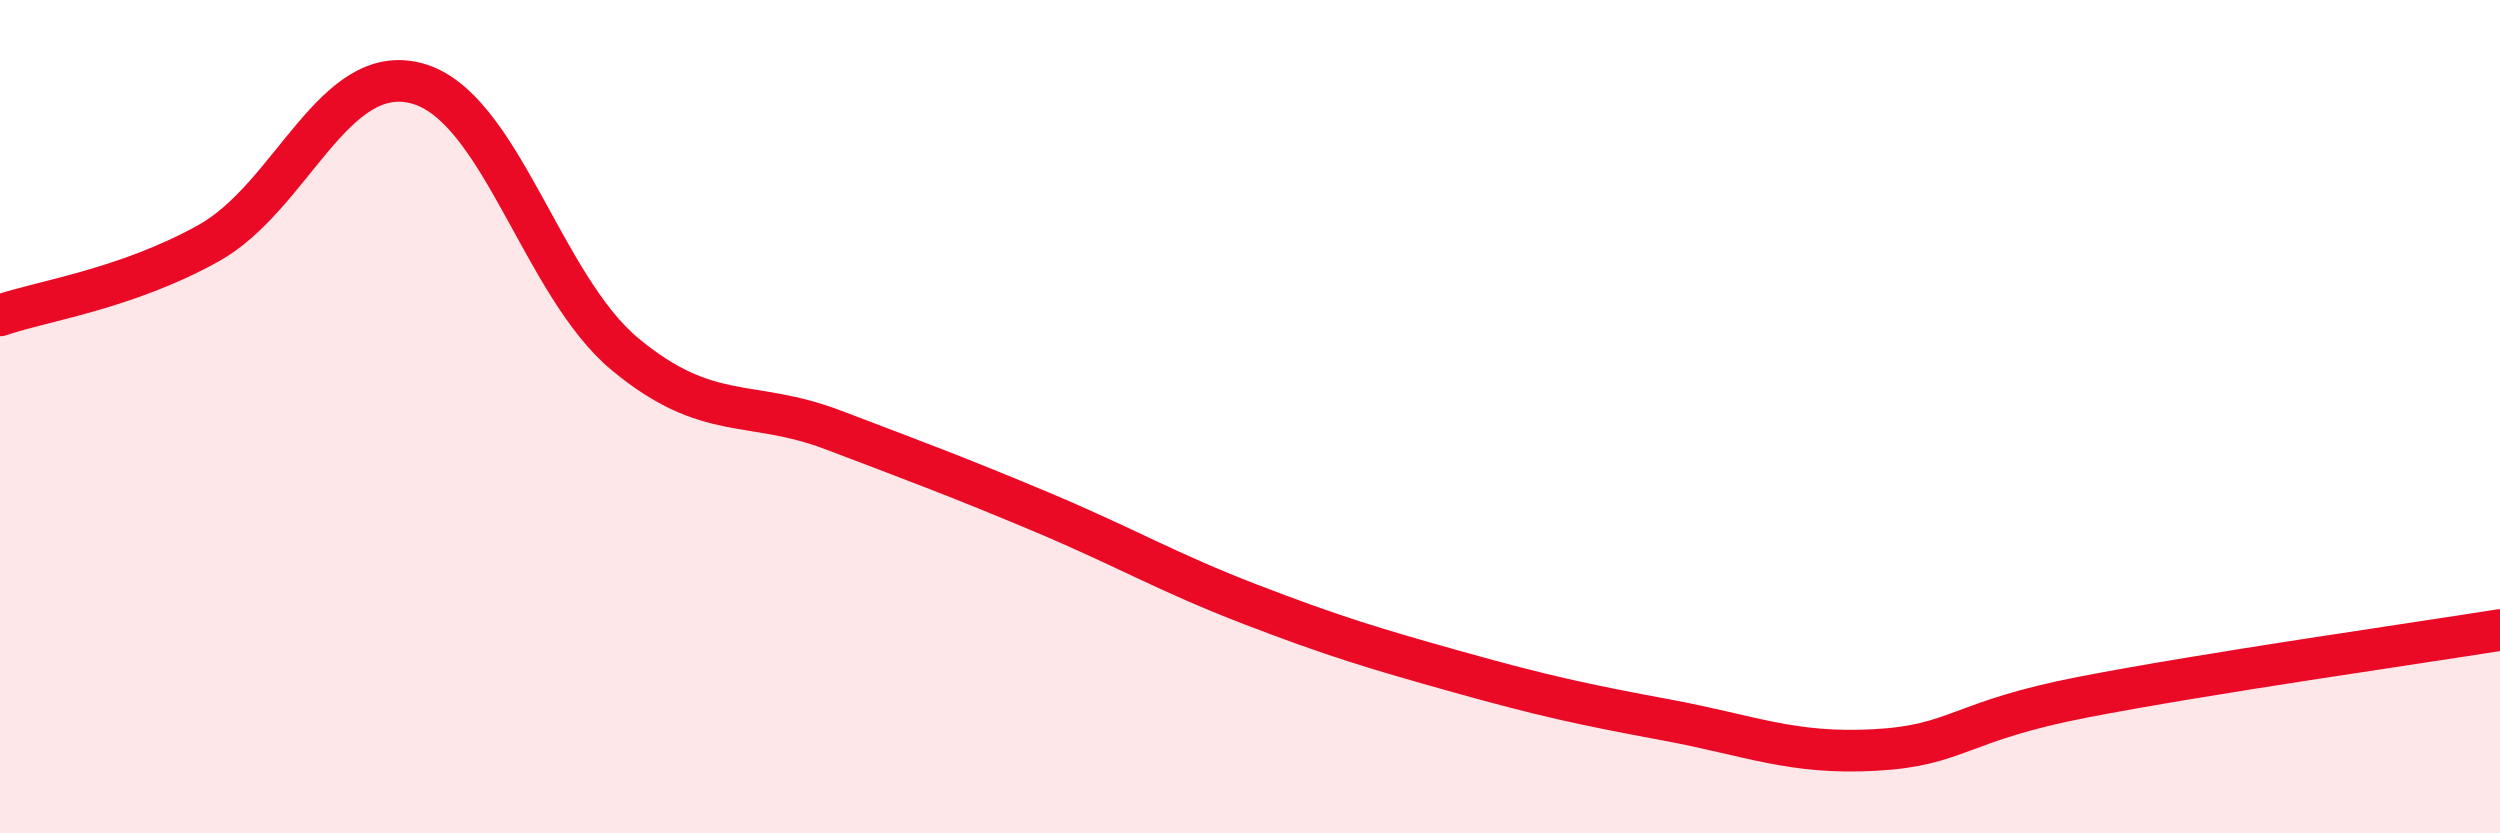 
    <svg width="60" height="20" viewBox="0 0 60 20" xmlns="http://www.w3.org/2000/svg">
      <path
        d="M 0,7.57 C 1,7.22 3,6.95 5,5.84 C 7,4.73 8,1.47 10,2 C 12,2.53 13,6.84 15,8.5 C 17,10.16 18,9.56 20,10.32 C 22,11.08 23,11.45 25,12.29 C 27,13.13 28,13.73 30,14.5 C 32,15.27 33,15.57 35,16.13 C 37,16.69 38,16.91 40,17.28 C 42,17.65 43,18.11 45,18 C 47,17.89 47,17.31 50,16.73 C 53,16.15 58,15.44 60,15.12L60 20L0 20Z"
        fill="#EB0A25"
        opacity="0.1"
        stroke-linecap="round"
        stroke-linejoin="round"
      />
      <path
        d="M 0,7.57 C 1,7.22 3,6.95 5,5.84 C 7,4.73 8,1.47 10,2 C 12,2.53 13,6.84 15,8.5 C 17,10.16 18,9.56 20,10.32 C 22,11.08 23,11.45 25,12.29 C 27,13.13 28,13.73 30,14.5 C 32,15.27 33,15.57 35,16.13 C 37,16.69 38,16.91 40,17.28 C 42,17.65 43,18.11 45,18 C 47,17.89 47,17.31 50,16.73 C 53,16.15 58,15.44 60,15.12"
        stroke="#EB0A25"
        stroke-width="1"
        fill="none"
        stroke-linecap="round"
        stroke-linejoin="round"
      />
    </svg>
  